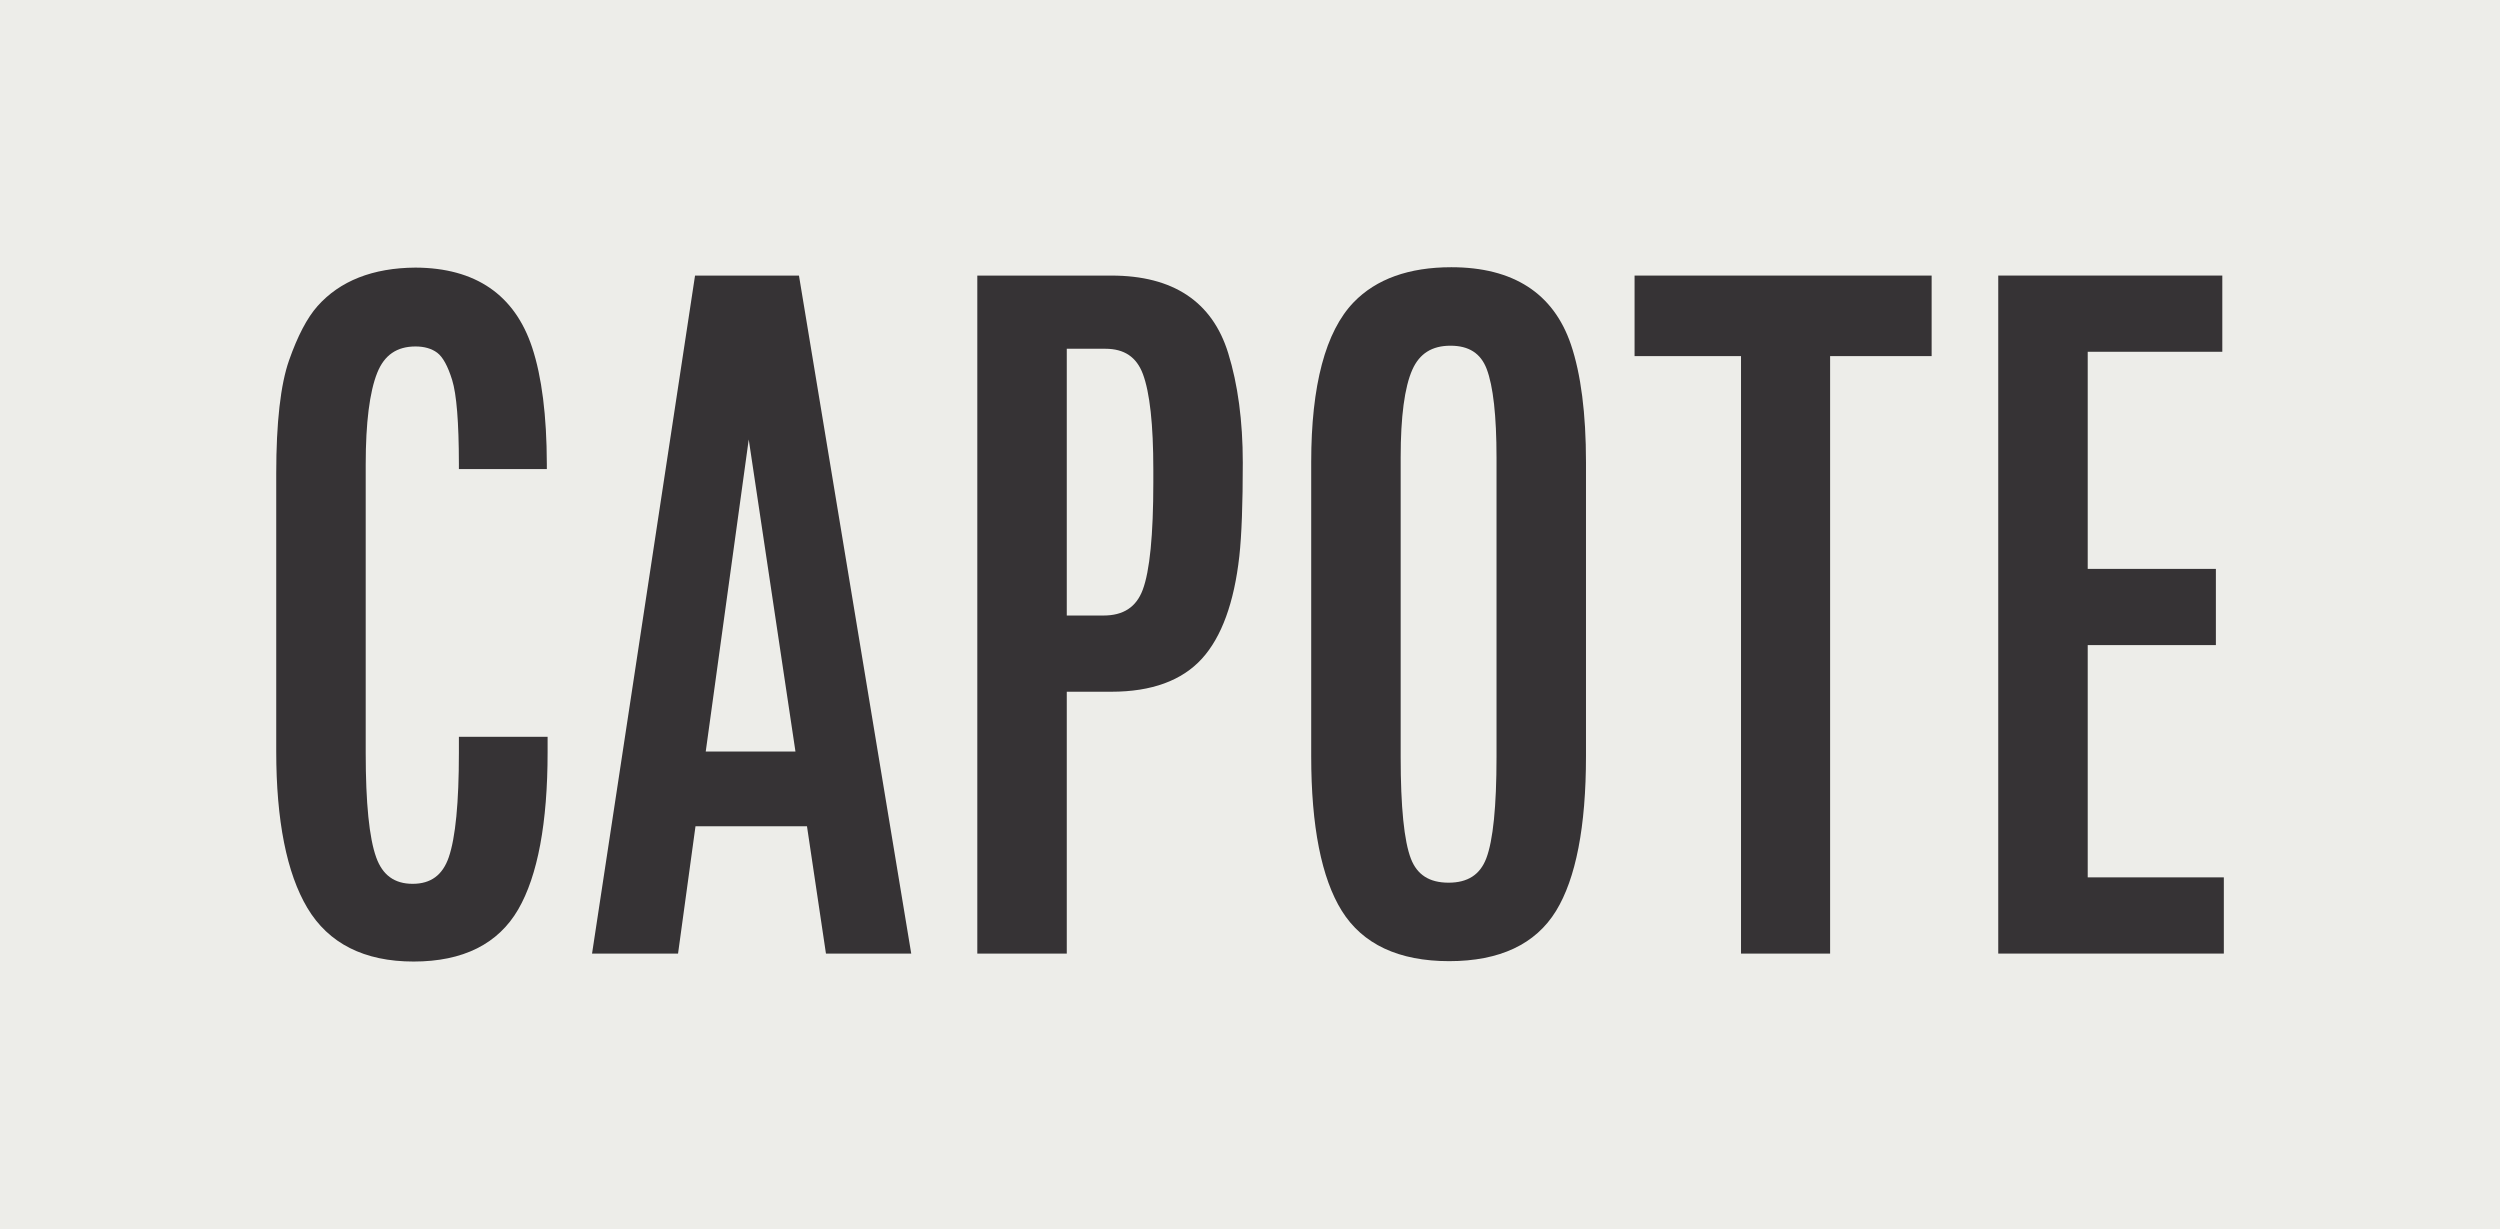 <?xml version="1.0" encoding="UTF-8" standalone="no"?>
<!-- Created with Inkscape (http://www.inkscape.org/) -->

<svg
   width="600"
   height="295"
   viewBox="0 0 158.75 78.052"
   version="1.1"
   id="svg1"
   inkscape:version="1.4 (e7c3feb100, 2024-10-09)"
   sodipodi:docname="logo.svg"
   xmlns:inkscape="http://www.inkscape.org/namespaces/inkscape"
   xmlns:sodipodi="http://sodipodi.sourceforge.net/DTD/sodipodi-0.dtd"
   xmlns="http://www.w3.org/2000/svg"
   xmlns:svg="http://www.w3.org/2000/svg">
  <sodipodi:namedview
     id="namedview1"
     pagecolor="#ffffff"
     bordercolor="#000000"
     borderopacity="0.25"
     inkscape:showpageshadow="2"
     inkscape:pageopacity="0.0"
     inkscape:pagecheckerboard="0"
     inkscape:deskcolor="#d1d1d1"
     inkscape:document-units="mm"
     inkscape:zoom="0.71179153"
     inkscape:cx="396.88587"
     inkscape:cy="285.89832"
     inkscape:window-width="1920"
     inkscape:window-height="1008"
     inkscape:window-x="0"
     inkscape:window-y="0"
     inkscape:window-maximized="1"
     inkscape:current-layer="layer1" />
  <defs
     id="defs1">
    <clipPath
       clipPathUnits="userSpaceOnUse"
       id="clipPath14">
      <path
         d="M 0,612 H 792 V 0 H 0 Z"
         id="path14" />
    </clipPath>
    <clipPath
       clipPathUnits="userSpaceOnUse"
       id="clipPath16">
      <path
         d="M 0,612 H 792 V 0 H 0 Z"
         transform="translate(-301.38,-426.162)"
         id="path16" />
    </clipPath>
    <clipPath
       clipPathUnits="userSpaceOnUse"
       id="clipPath18">
      <path
         d="M 0,612 H 792 V 0 H 0 Z"
         transform="translate(-366.216,-475.011)"
         id="path18" />
    </clipPath>
    <clipPath
       clipPathUnits="userSpaceOnUse"
       id="clipPath20">
      <path
         d="M 0,612 H 792 V 0 H 0 Z"
         transform="translate(-428.394,-425.162)"
         id="path20" />
    </clipPath>
    <clipPath
       clipPathUnits="userSpaceOnUse"
       id="clipPath22">
      <path
         d="M 0,612 H 792 V 0 H 0 Z"
         transform="translate(-453.408,-497.909)"
         id="path22" />
    </clipPath>
    <clipPath
       clipPathUnits="userSpaceOnUse"
       id="clipPath24">
      <path
         d="M 0,612 H 792 V 0 H 0 Z"
         transform="translate(-535.507,-403.336)"
         id="path24" />
    </clipPath>
    <clipPath
       clipPathUnits="userSpaceOnUse"
       id="clipPath26">
      <path
         d="M 0,612 H 792 V 0 H 0 Z"
         transform="translate(-240.402,-425.919)"
         id="path26" />
    </clipPath>
    <clipPath
       clipPathUnits="userSpaceOnUse"
       id="clipPath4">
      <path
         d="M 0,612 H 792 V 0 H 0 Z"
         transform="translate(-366.216,-218.49)"
         id="path4" />
    </clipPath>
    <clipPath
       clipPathUnits="userSpaceOnUse"
       id="clipPath6">
      <path
         d="M 0,612 H 792 V 0 H 0 Z"
         transform="translate(-428.394,-168.641)"
         id="path6" />
    </clipPath>
    <clipPath
       clipPathUnits="userSpaceOnUse"
       id="clipPath8">
      <path
         d="M 0,612 H 792 V 0 H 0 Z"
         transform="translate(-453.408,-241.389)"
         id="path8" />
    </clipPath>
    <clipPath
       clipPathUnits="userSpaceOnUse"
       id="clipPath10">
      <path
         d="M 0,612 H 792 V 0 H 0 Z"
         transform="translate(-535.507,-146.815)"
         id="path10" />
    </clipPath>
    <clipPath
       clipPathUnits="userSpaceOnUse"
       id="clipPath12">
      <path
         d="M 0,612 H 792 V 0 H 0 Z"
         transform="translate(-240.402,-169.398)"
         id="path12" />
    </clipPath>
  </defs>
  <g
     inkscape:label="Layer 1"
     inkscape:groupmode="layer"
     id="layer1">
    <path
       id="path1"
       d="M 0,78.052 H 158.75 V 0 H 0 Z"
       style="fill:#edede9;fill-opacity:1;fill-rule:nonzero;stroke:none;stroke-width:0.35" />
    <path
       id="path2"
       d="M 50.512,47.724 H 44.814 l 2.731,-19.818 z m -6.377,-30.225 -6.54,43.053 h 5.461 l 1.108,-8.085 h 7.079 l 1.205,8.085 h 5.415 L 50.734,17.499 Z"
       style="fill:#363335;fill-opacity:1;fill-rule:nonzero;stroke:none;stroke-width:0.35" />
    <path
       id="path3"
       d="m 0,0 c 0,-9.551 -0.649,-16.117 -1.929,-19.517 -1.179,-3.127 -3.505,-4.648 -7.11,-4.648 h -6.663 v 48.398 h 7.007 c 3.42,0 5.644,-1.497 6.799,-4.575 C -0.638,16.303 0,10.476 0,2.338 Z M -7.595,37.51 H -31.934 V -85.502 h 16.232 v 47.511 h 8.107 c 7.273,0 12.796,2.018 16.417,6 3.566,3.923 5.849,10.185 6.785,18.613 0.415,3.777 0.625,9.481 0.625,16.954 0,7.536 -0.894,14.229 -2.656,19.89 C 10.692,32.785 3.57,37.51 -7.595,37.51"
       style="fill:#363335;fill-opacity:1;fill-rule:nonzero;stroke:none"
       transform="matrix(0.35,0,0,-0.35,73.236,30.628)"
       clip-path="url(#clipPath4)" />
    <path
       id="path5"
       d="m 0,0 c 0,-8.955 -0.626,-15.139 -1.859,-18.379 -1.132,-2.968 -3.369,-4.411 -6.836,-4.411 -3.472,0 -5.708,1.421 -6.836,4.346 -1.234,3.191 -1.859,9.397 -1.859,18.444 v 54.386 c 0,7.388 0.711,12.734 2.115,15.89 1.302,2.932 3.567,4.357 6.923,4.357 3.331,0 5.477,-1.376 6.562,-4.205 C -0.603,67.325 0,61.904 0,54.318 Z m -8.213,88.872 c -7.674,0 -13.63,-2.139 -17.703,-6.357 -5.113,-5.304 -7.706,-15.068 -7.706,-29.022 V 0.138 c 0,-12.691 1.867,-22.122 5.549,-28.031 3.775,-6.061 10.33,-9.134 19.481,-9.134 9.154,0 15.674,3.063 19.383,9.104 3.61,5.885 5.441,15.326 5.441,28.061 v 53.355 c 0,8.824 -0.919,16.011 -2.735,21.361 -3.164,9.301 -10.469,14.018 -21.71,14.018"
       style="fill:#363335;fill-opacity:1;fill-rule:nonzero;stroke:none"
       transform="matrix(0.35,0,0,-0.35,95.029,48.074)"
       clip-path="url(#clipPath6)" />
    <path
       id="path7"
       d="M 0,0 H 19.313 V -108.401 H 35.477 V 0 h 18.42 V 14.611 H 0 Z"
       style="fill:#363335;fill-opacity:1;fill-rule:nonzero;stroke:none"
       transform="matrix(0.35,0,0,-0.35,103.795,22.613)"
       clip-path="url(#clipPath8)" />
    <path
       id="path9"
       d="M 0,0 V 42.141 H 23.252 V 55.967 H 0 v 39.391 h 24.42 v 13.827 H -16.232 V -13.827 H 24.695 V 0 Z"
       style="fill:#363335;fill-opacity:1;fill-rule:nonzero;stroke:none"
       transform="matrix(0.35,0,0,-0.35,132.57,55.713)"
       clip-path="url(#clipPath10)" />
    <path
       id="path11"
       d="m 0,0 c 0,-9.013 -0.618,-15.381 -1.837,-18.927 -1.116,-3.248 -3.258,-4.826 -6.549,-4.826 -3.297,0 -5.462,1.571 -6.621,4.805 -1.262,3.516 -1.901,9.868 -1.901,18.879 v 52.393 c 0,7.582 0.704,13.182 2.094,16.644 1.287,3.21 3.559,4.77 6.943,4.77 1.605,0 2.93,-0.384 3.939,-1.141 1.014,-0.761 1.924,-2.418 2.704,-4.928 0.805,-2.587 1.217,-7.692 1.227,-15.173 L 0,51.497 H 15.956 L 15.953,52.5 c -0.021,8.684 -0.915,15.762 -2.659,21.04 -3.161,9.577 -10.281,14.458 -21.171,14.506 -7.734,-0.048 -13.721,-2.406 -17.793,-7.007 -1.868,-2.108 -3.599,-5.413 -5.145,-9.82 -1.543,-4.394 -2.326,-11.306 -2.326,-20.545 v -50.4 c 0,-12.548 1.898,-22.101 5.641,-28.39 3.842,-6.461 10.331,-9.738 19.286,-9.738 8.959,0 15.346,3.187 18.984,9.472 3.533,6.108 5.324,15.703 5.324,28.519 V 2.923 H 0 Z"
       style="fill:#363335;fill-opacity:1;fill-rule:nonzero;stroke:none"
       transform="matrix(0.35,0,0,-0.35,29.14,47.809)"
       clip-path="url(#clipPath12)" />
  </g>
</svg>
